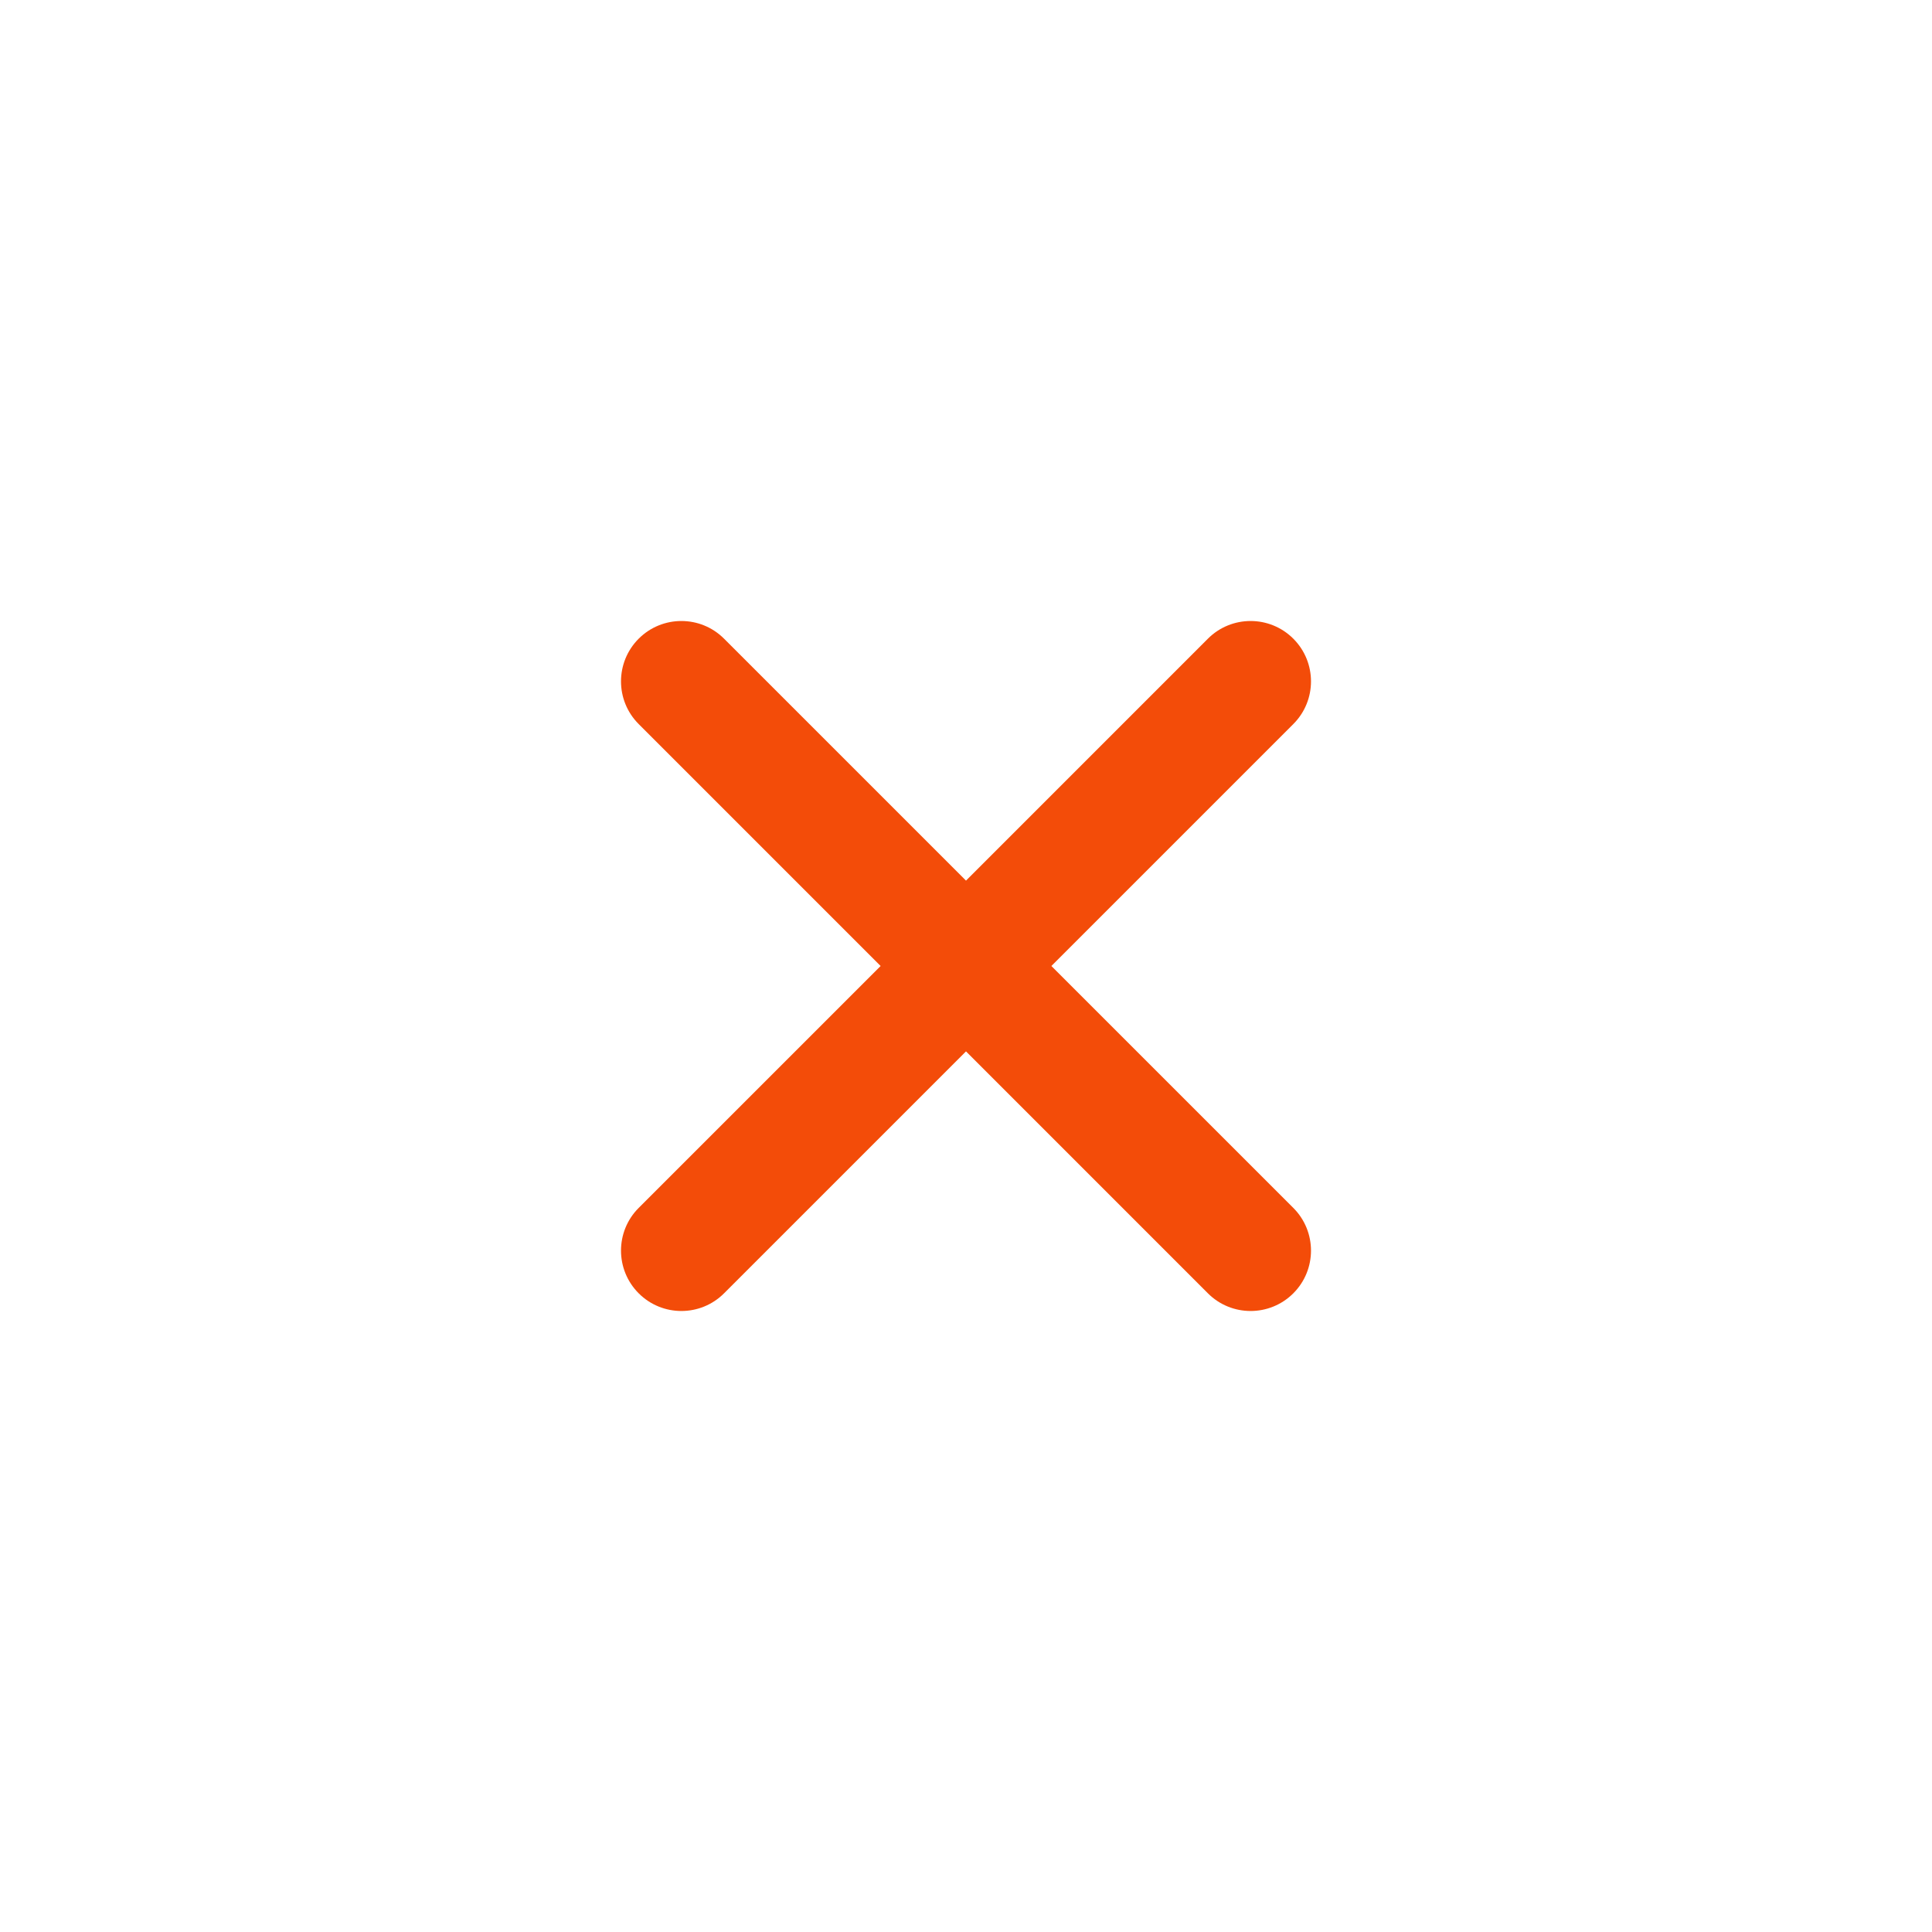 <?xml version="1.0" encoding="UTF-8"?> <svg xmlns="http://www.w3.org/2000/svg" width="53" height="53" viewBox="0 0 53 53" fill="none"><path d="M35.479 19.863C36.126 19.217 36.126 18.168 35.479 17.521C34.832 16.874 33.783 16.874 33.136 17.521L26.5 24.158L19.863 17.521C19.217 16.874 18.168 16.874 17.521 17.521C16.874 18.168 16.874 19.217 17.521 19.863L24.158 26.5L17.521 33.136C16.874 33.783 16.874 34.832 17.521 35.479C18.168 36.126 19.217 36.126 19.863 35.479L26.5 28.842L33.136 35.479C33.783 36.126 34.832 36.126 35.479 35.479C36.126 34.832 36.126 33.783 35.479 33.136L28.842 26.5L35.479 19.863Z" fill="#F34C09"></path></svg> 